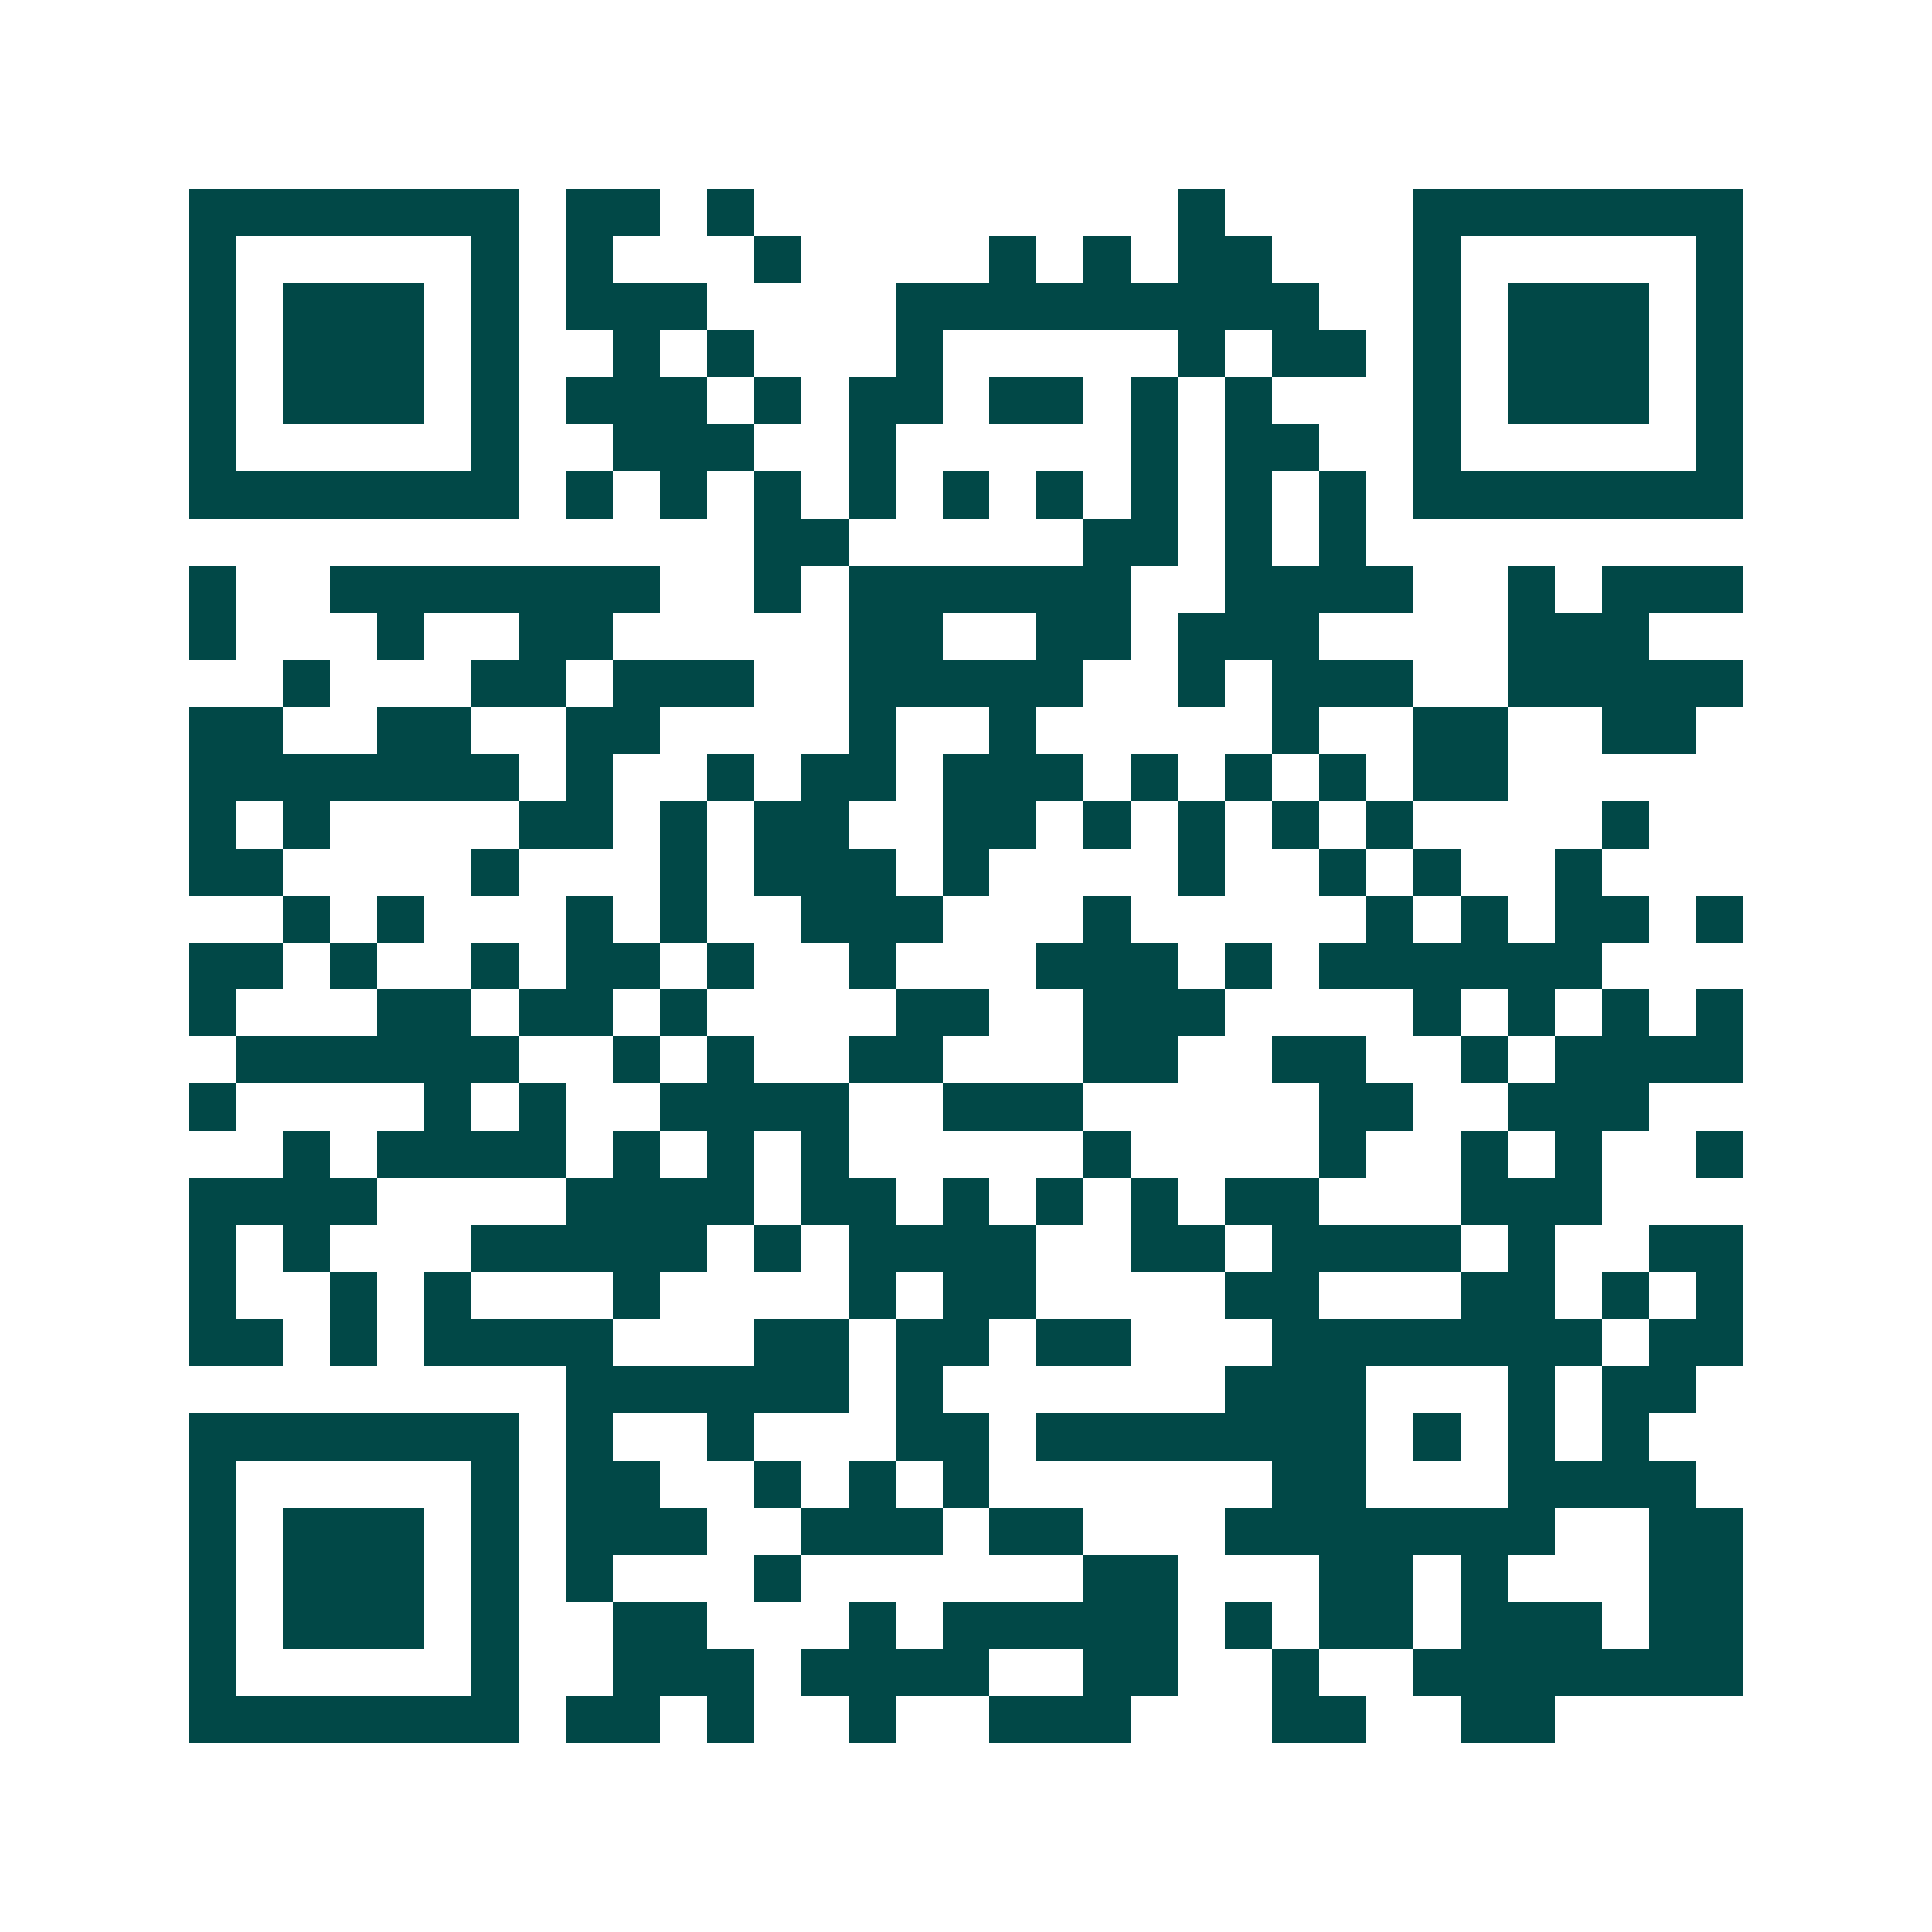 <svg xmlns="http://www.w3.org/2000/svg" width="200" height="200" viewBox="0 0 41 41" shape-rendering="crispEdges"><path fill="#ffffff" d="M0 0h41v41H0z"/><path stroke="#014847" d="M4 4.5h7m1 0h2m1 0h1m9 0h1m4 0h7M4 5.5h1m5 0h1m1 0h1m3 0h1m4 0h1m1 0h1m1 0h2m3 0h1m5 0h1M4 6.5h1m1 0h3m1 0h1m1 0h3m4 0h9m2 0h1m1 0h3m1 0h1M4 7.5h1m1 0h3m1 0h1m2 0h1m1 0h1m3 0h1m5 0h1m1 0h2m1 0h1m1 0h3m1 0h1M4 8.5h1m1 0h3m1 0h1m1 0h3m1 0h1m1 0h2m1 0h2m1 0h1m1 0h1m3 0h1m1 0h3m1 0h1M4 9.5h1m5 0h1m2 0h3m2 0h1m5 0h1m1 0h2m2 0h1m5 0h1M4 10.5h7m1 0h1m1 0h1m1 0h1m1 0h1m1 0h1m1 0h1m1 0h1m1 0h1m1 0h1m1 0h7M16 11.5h2m5 0h2m1 0h1m1 0h1M4 12.5h1m2 0h7m2 0h1m1 0h6m2 0h4m2 0h1m1 0h3M4 13.5h1m3 0h1m2 0h2m5 0h2m2 0h2m1 0h3m4 0h3M6 14.5h1m3 0h2m1 0h3m2 0h5m2 0h1m1 0h3m2 0h5M4 15.5h2m2 0h2m2 0h2m4 0h1m2 0h1m5 0h1m2 0h2m2 0h2M4 16.5h7m1 0h1m2 0h1m1 0h2m1 0h3m1 0h1m1 0h1m1 0h1m1 0h2M4 17.5h1m1 0h1m4 0h2m1 0h1m1 0h2m2 0h2m1 0h1m1 0h1m1 0h1m1 0h1m4 0h1M4 18.5h2m4 0h1m3 0h1m1 0h3m1 0h1m4 0h1m2 0h1m1 0h1m2 0h1M6 19.5h1m1 0h1m3 0h1m1 0h1m2 0h3m3 0h1m5 0h1m1 0h1m1 0h2m1 0h1M4 20.5h2m1 0h1m2 0h1m1 0h2m1 0h1m2 0h1m3 0h3m1 0h1m1 0h6M4 21.5h1m3 0h2m1 0h2m1 0h1m4 0h2m2 0h3m4 0h1m1 0h1m1 0h1m1 0h1M5 22.5h6m2 0h1m1 0h1m2 0h2m3 0h2m2 0h2m2 0h1m1 0h4M4 23.5h1m4 0h1m1 0h1m2 0h4m2 0h3m5 0h2m2 0h3M6 24.5h1m1 0h4m1 0h1m1 0h1m1 0h1m5 0h1m4 0h1m2 0h1m1 0h1m2 0h1M4 25.5h4m4 0h4m1 0h2m1 0h1m1 0h1m1 0h1m1 0h2m3 0h3M4 26.5h1m1 0h1m3 0h5m1 0h1m1 0h4m2 0h2m1 0h4m1 0h1m2 0h2M4 27.5h1m2 0h1m1 0h1m3 0h1m4 0h1m1 0h2m4 0h2m3 0h2m1 0h1m1 0h1M4 28.5h2m1 0h1m1 0h4m3 0h2m1 0h2m1 0h2m3 0h7m1 0h2M12 29.5h6m1 0h1m6 0h3m3 0h1m1 0h2M4 30.5h7m1 0h1m2 0h1m3 0h2m1 0h7m1 0h1m1 0h1m1 0h1M4 31.5h1m5 0h1m1 0h2m2 0h1m1 0h1m1 0h1m6 0h2m3 0h4M4 32.5h1m1 0h3m1 0h1m1 0h3m2 0h3m1 0h2m3 0h7m2 0h2M4 33.5h1m1 0h3m1 0h1m1 0h1m3 0h1m6 0h2m3 0h2m1 0h1m3 0h2M4 34.5h1m1 0h3m1 0h1m2 0h2m3 0h1m1 0h5m1 0h1m1 0h2m1 0h3m1 0h2M4 35.5h1m5 0h1m2 0h3m1 0h4m2 0h2m2 0h1m2 0h7M4 36.5h7m1 0h2m1 0h1m2 0h1m2 0h3m3 0h2m2 0h2"/></svg>
